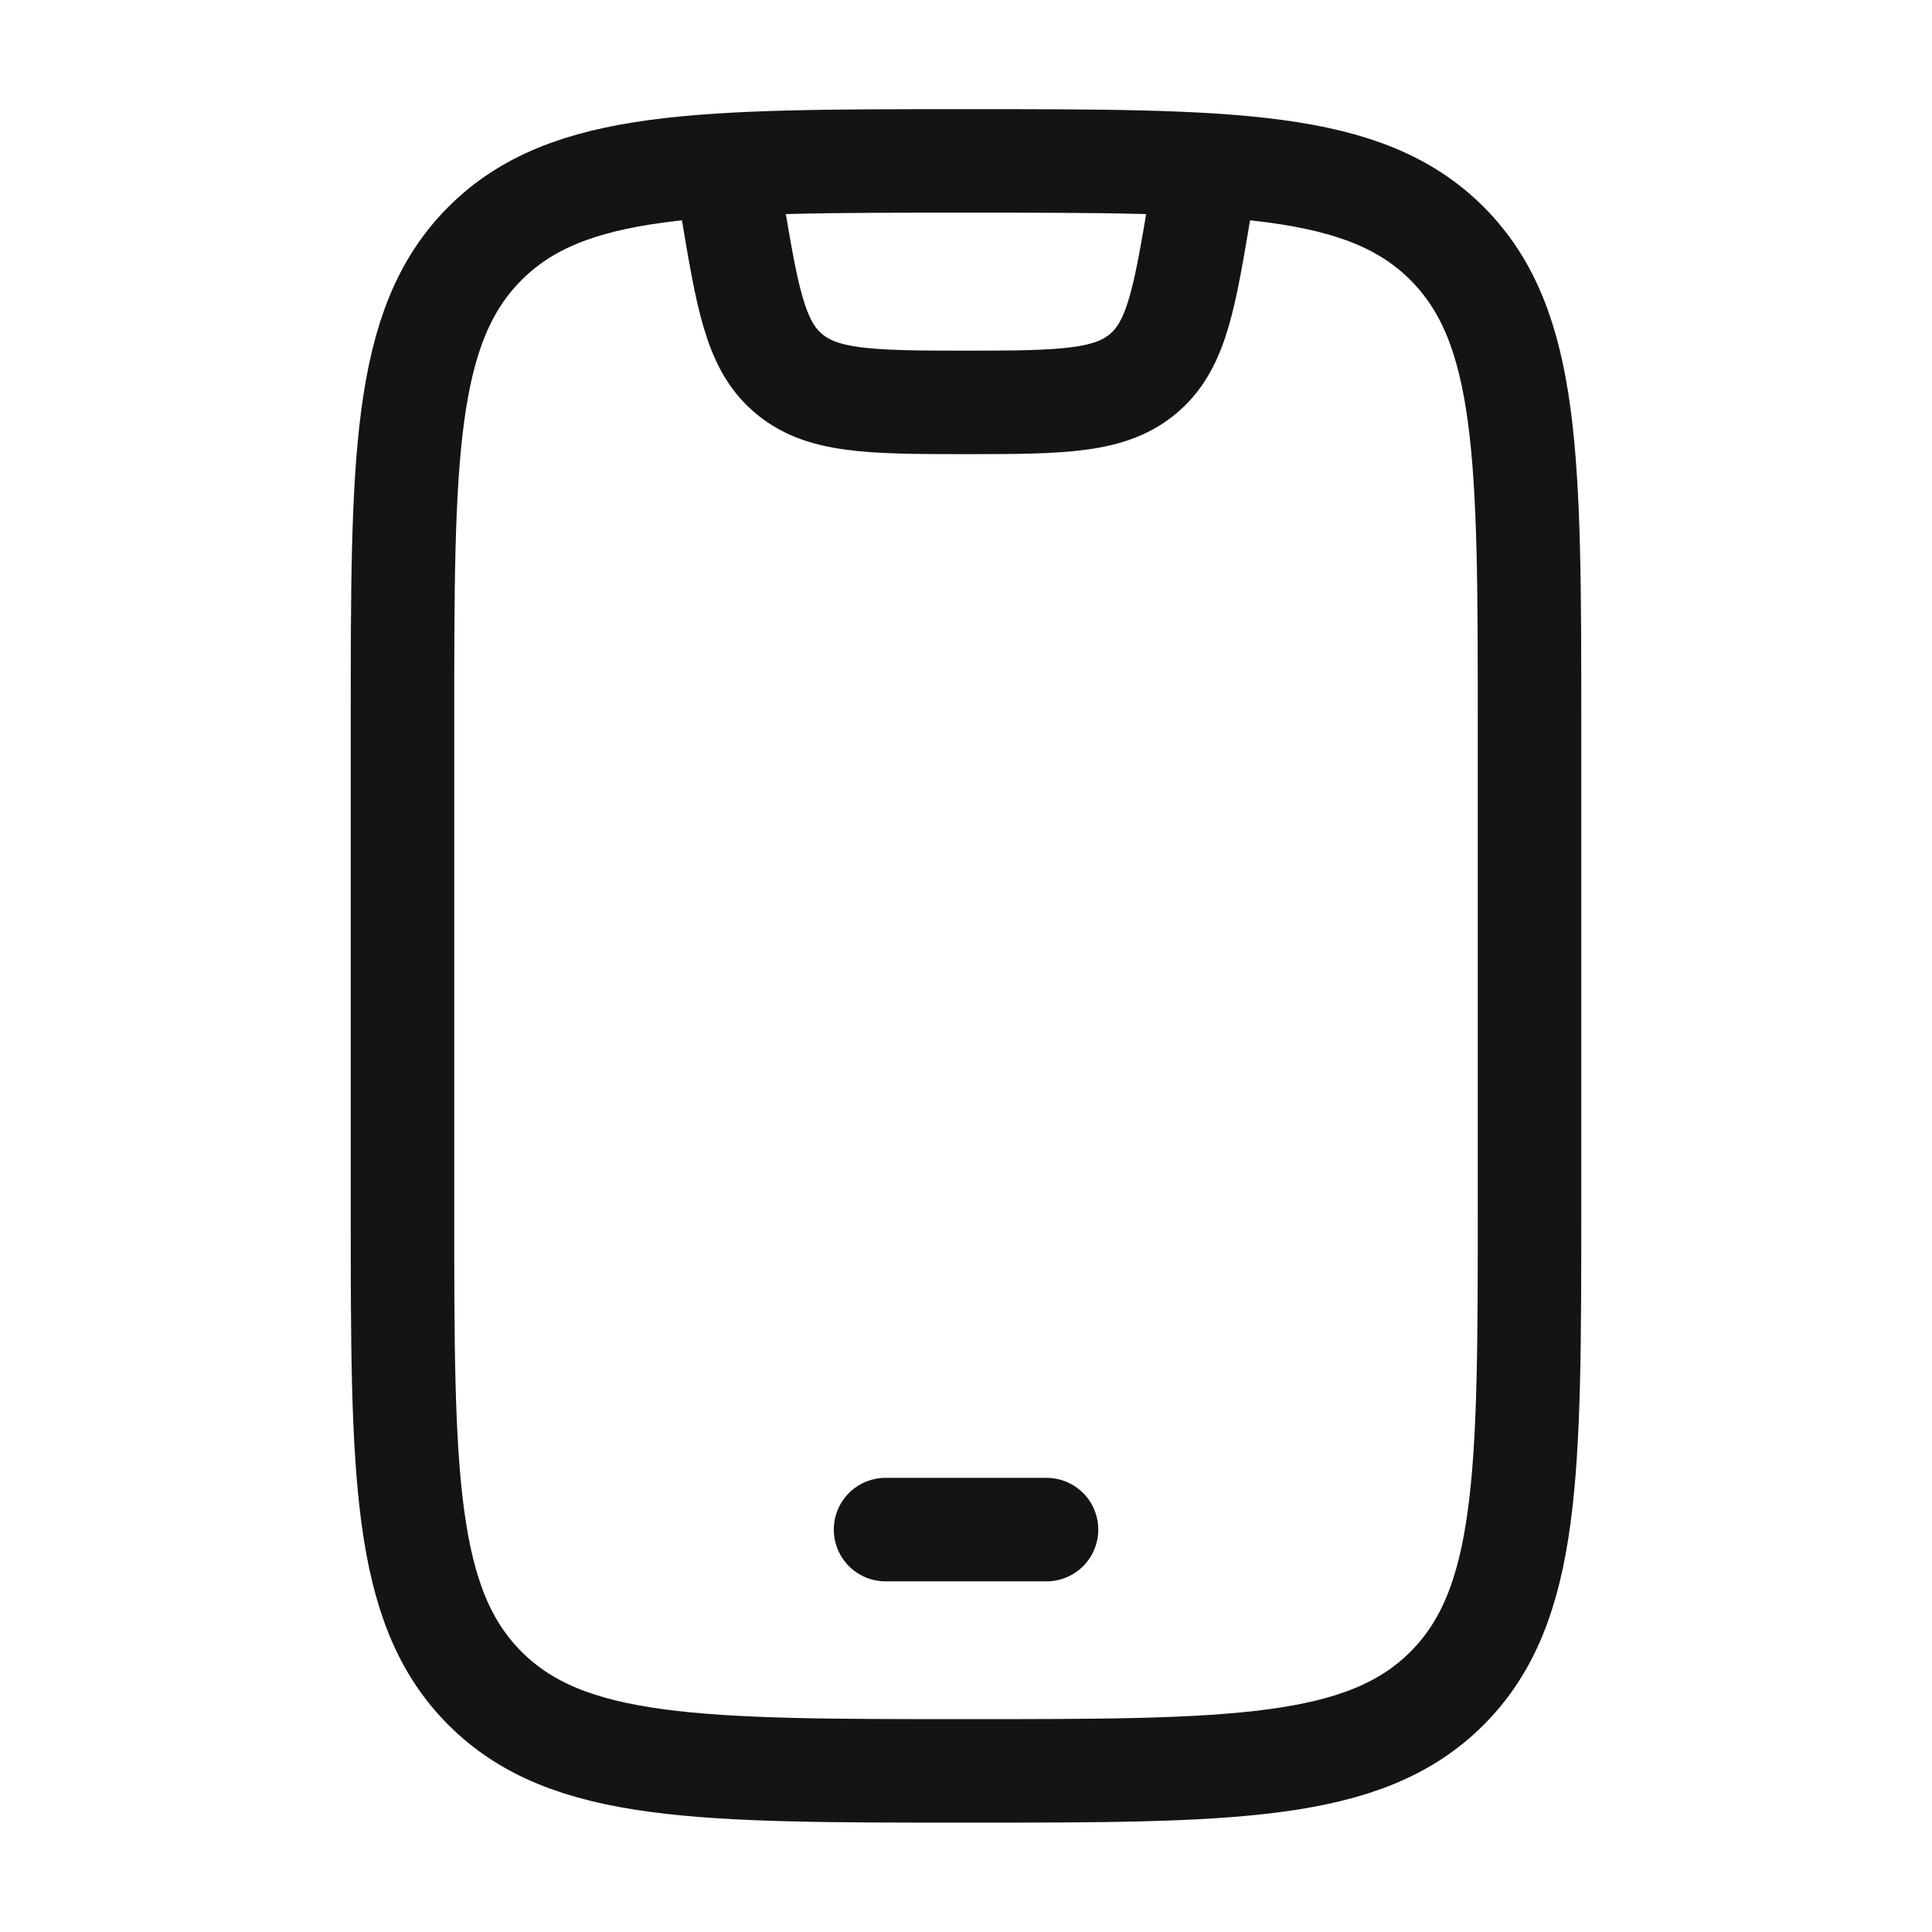 <svg width="28" height="28" viewBox="0 0 28 28" fill="none" xmlns="http://www.w3.org/2000/svg">
<path d="M5.833 10.499C5.833 6.649 5.833 4.724 7.029 3.528C8.225 2.332 10.15 2.332 14 2.332C17.85 2.332 19.775 2.332 20.971 3.528C22.167 4.724 22.167 6.649 22.167 10.499V17.499C22.167 21.349 22.167 23.273 20.971 24.469C19.775 25.665 17.85 25.665 14 25.665C10.15 25.665 8.225 25.665 7.029 24.469C5.833 23.273 5.833 21.349 5.833 17.499V10.499Z" stroke="#141414" stroke-width="1.5" stroke-linecap="round"/>
<path d="M12.834 22.168H15.167" stroke="#141414" stroke-width="1.5" stroke-linecap="round" stroke-linejoin="round"/>
<path d="M10.5 2.332L10.604 2.955C10.829 4.305 10.941 4.98 11.404 5.391C11.887 5.82 12.572 5.832 14 5.832C15.428 5.832 16.113 5.82 16.596 5.391C17.059 4.98 17.171 4.305 17.396 2.955L17.5 2.332" stroke="#141414" stroke-width="1.5" stroke-linejoin="round"/>
</svg>
